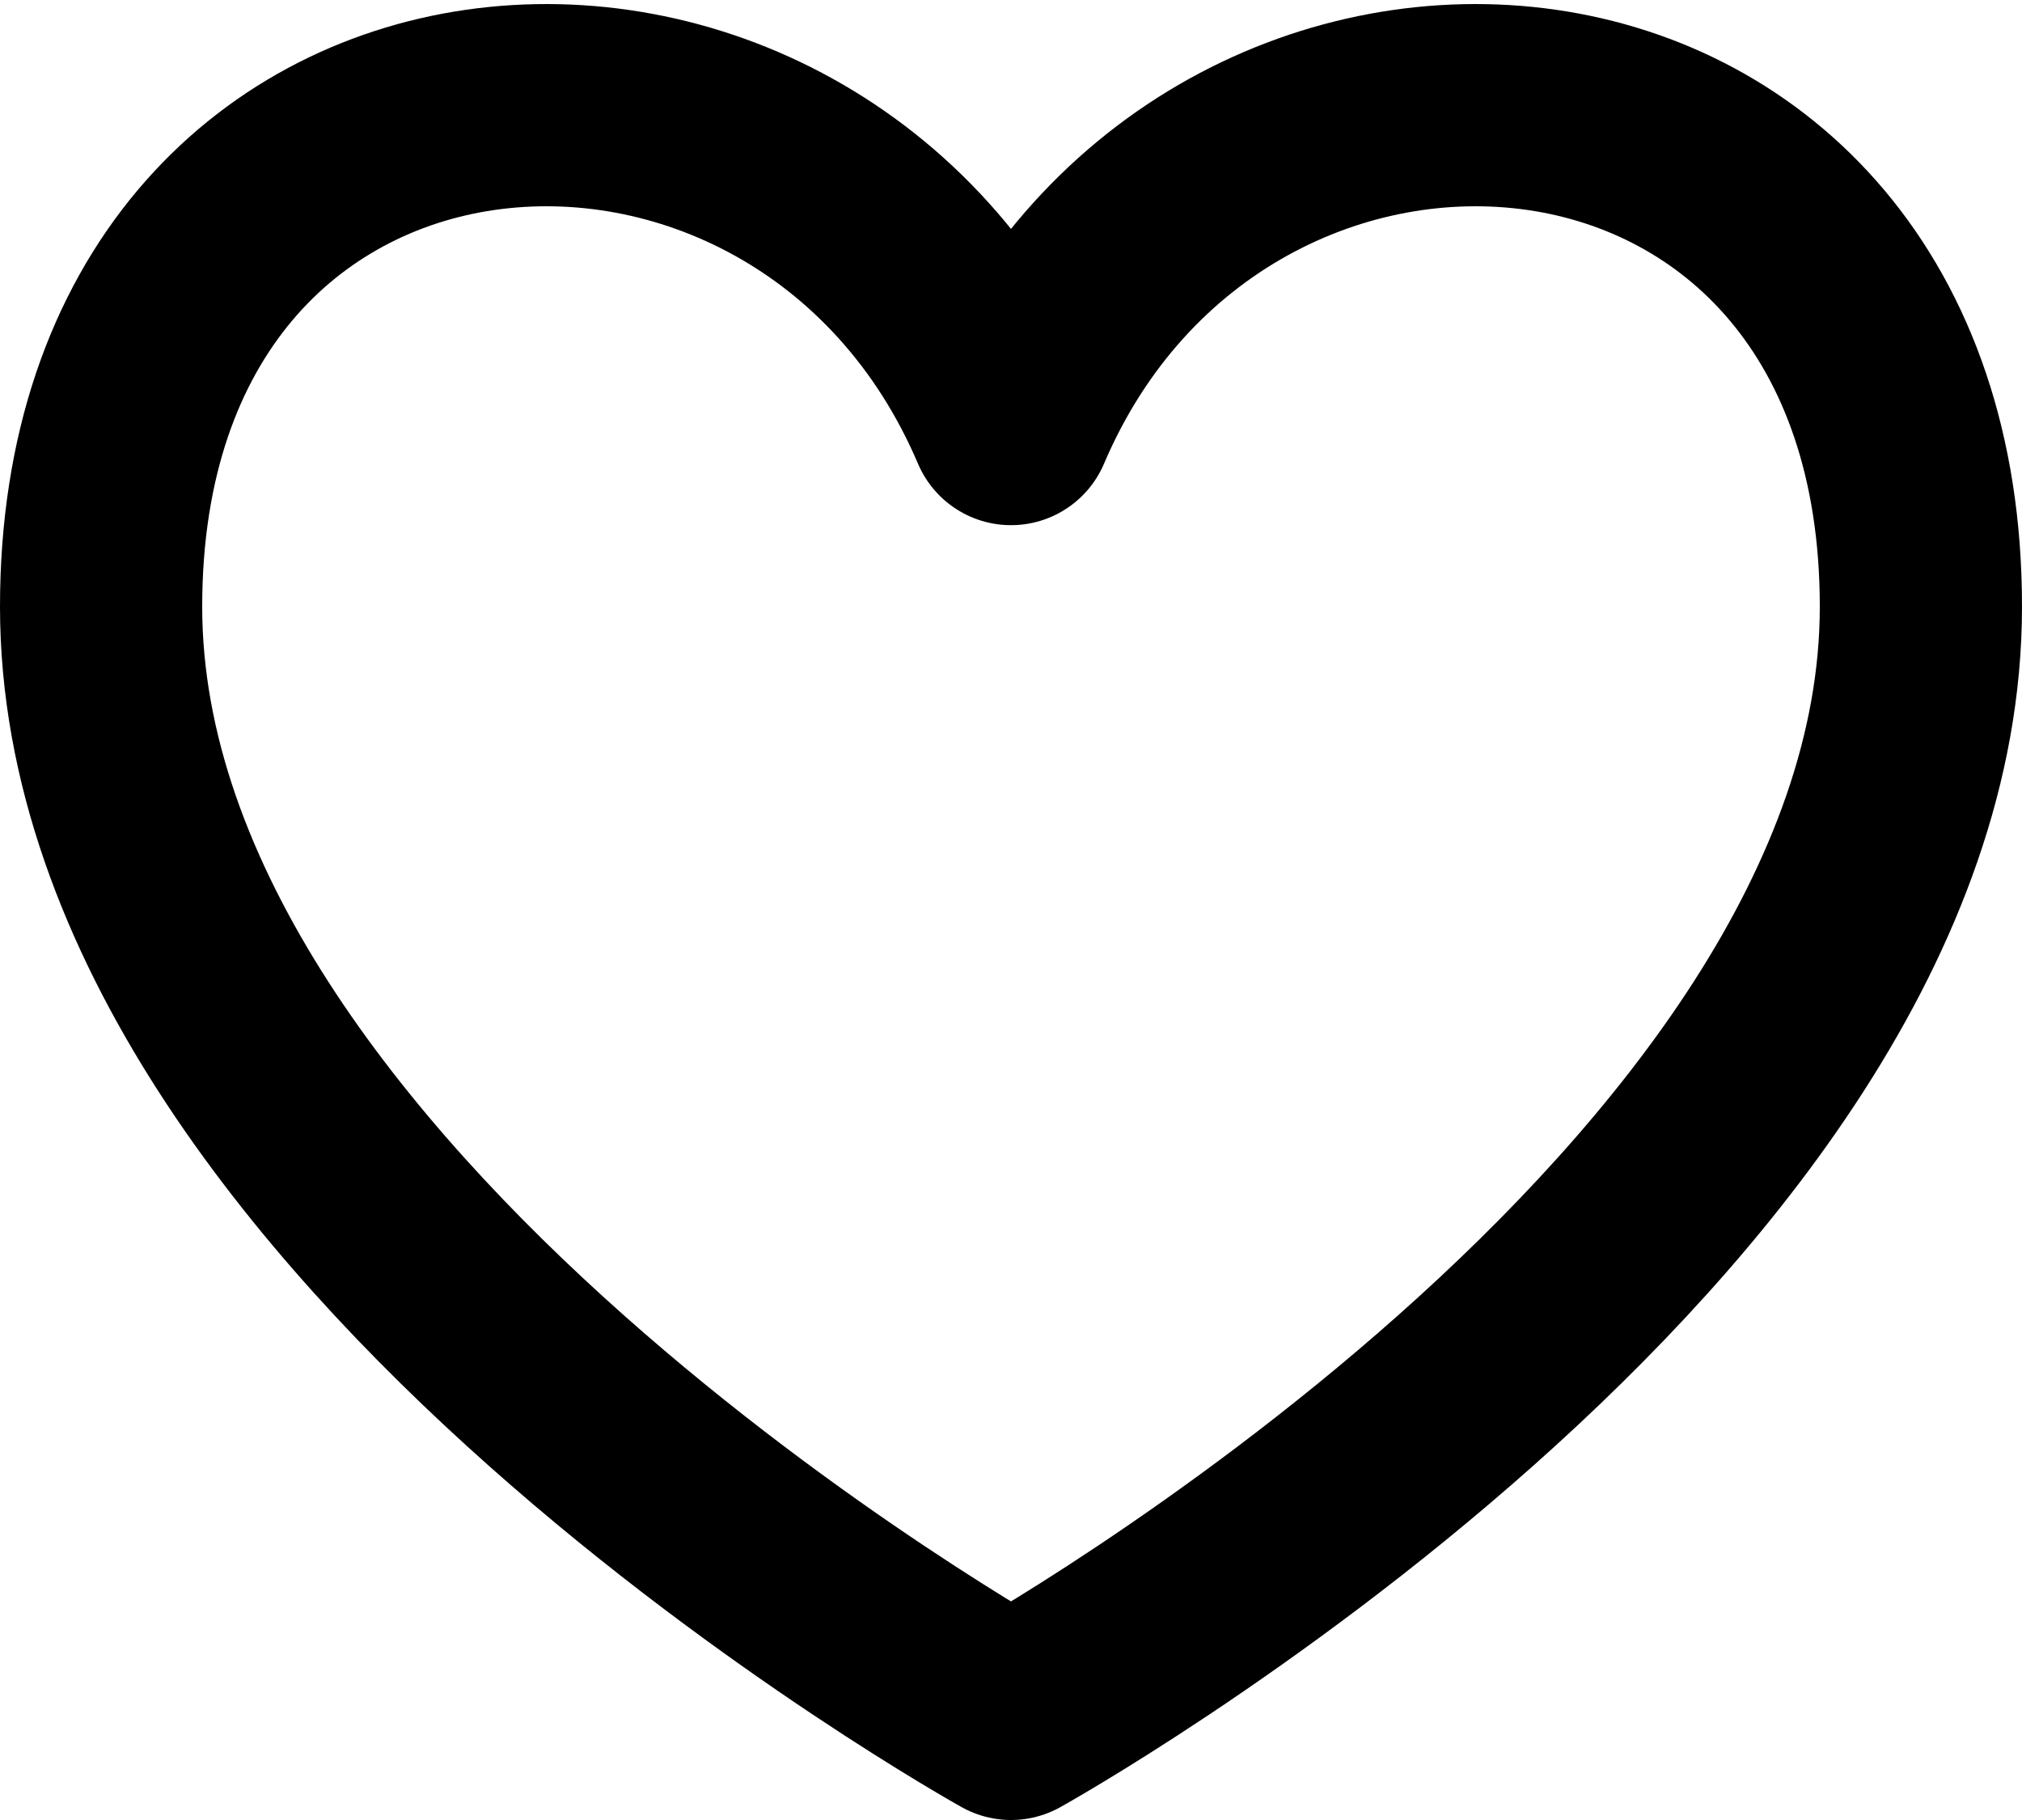 <svg width="20" height="18" viewBox="0 0 20 18" fill="none" xmlns="http://www.w3.org/2000/svg">
    <path d="M10 4.194C8 -0.5 1 0 1 6C1 12 10 17 10 17C10 17 19 12 19 6C19 0 12 -0.5 10 4.194Z" stroke="#000" stroke-width="2" stroke-linecap="round" stroke-linejoin="round"/>
</svg>
